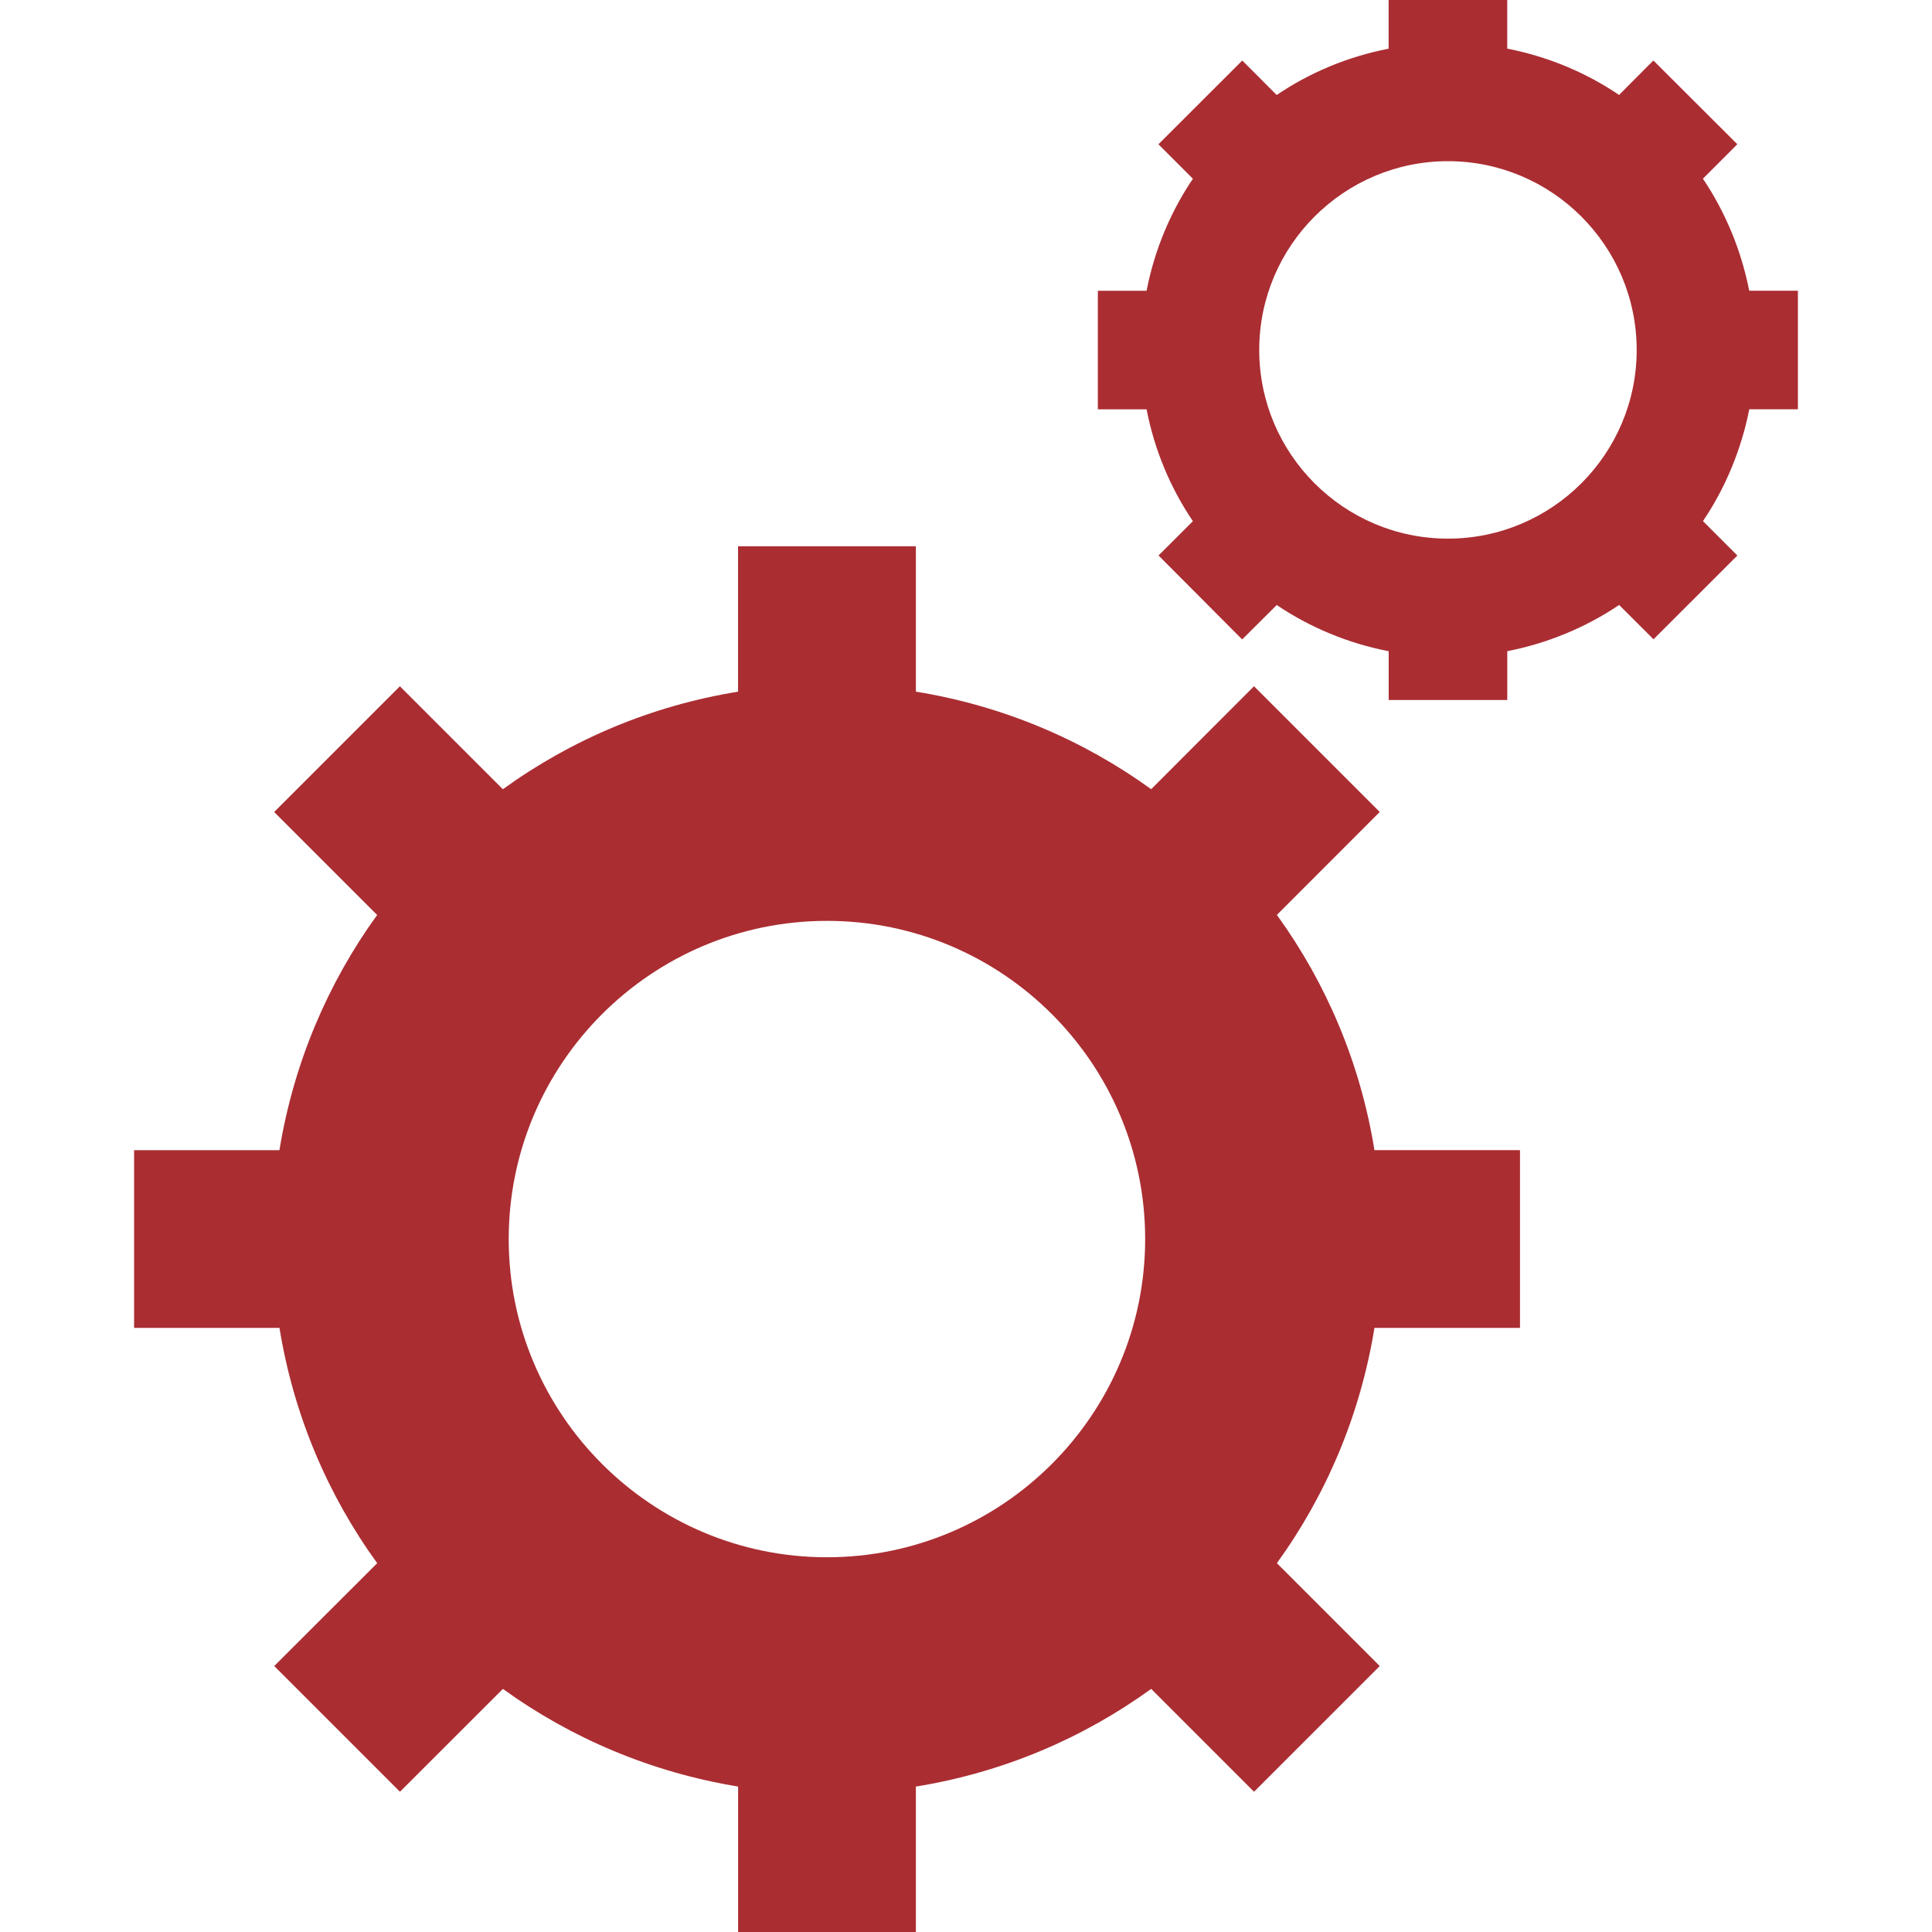 <?xml version="1.0" encoding="utf-8"?>
<!-- Generator: Adobe Illustrator 16.0.0, SVG Export Plug-In . SVG Version: 6.00 Build 0)  -->
<!DOCTYPE svg PUBLIC "-//W3C//DTD SVG 1.1//EN" "http://www.w3.org/Graphics/SVG/1.1/DTD/svg11.dtd">
<svg version="1.1" id="Capa_1" xmlns="http://www.w3.org/2000/svg" xmlns:xlink="http://www.w3.org/1999/xlink" x="0px" y="0px"
	 width="800px" height="800px" viewBox="0 0 800 800" enable-background="new 0 0 800 800" xml:space="preserve">
<g>
	<path fill="#AA2D32" d="M528.73,378.849l42.594-42.635l-52.057-52.056l-42.593,42.635c-28.306-20.472-61.437-34.551-97.428-40.4
		V226.19h-73.635v60.225c-35.972,5.807-69.102,19.907-97.386,40.399l-42.635-42.635l-52.056,52.056l42.635,42.636
		c-20.472,28.284-34.593,61.436-40.463,97.386H55.524v73.594h60.203c5.828,35.992,19.949,69.123,40.463,97.428l-42.635,42.594
		l52.056,52.056l42.635-42.593c28.284,20.45,61.415,34.529,97.386,40.441V800h73.614v-60.225
		c35.992-5.828,69.123-19.949,97.428-40.441l42.593,42.593l52.057-52.056l-42.594-42.594c20.472-28.305,34.552-61.436,40.4-97.428
		h60.266v-73.614h-60.266C563.323,440.306,549.244,407.175,528.73,378.849z M342.439,644.833
		c-72.674,0-131.791-59.116-131.791-131.749c0-72.674,59.117-131.77,131.791-131.77c72.674,0,131.749,59.074,131.749,131.77
		C474.168,585.717,415.093,644.833,342.439,644.833z M744.476,169.476v-49.091h-20.158c-3.342-16.899-9.901-32.608-19.176-46.395
		l14.246-14.268l-34.76-34.677l-14.205,14.268c-13.745-9.296-29.453-15.876-46.312-19.177V0h-49.11v20.158
		c-16.921,3.3-32.63,9.881-46.354,19.176L514.4,25.068l-34.718,34.676l14.268,14.268c-9.296,13.787-15.897,29.496-19.177,46.396
		h-20.179v49.09h20.179c3.279,16.857,9.881,32.566,19.177,46.312l-14.226,14.205l34.634,34.76l14.31-14.246
		c13.725,9.254,29.433,15.834,46.354,19.134v20.2h49.111V269.64c16.857-3.301,32.566-9.881,46.312-19.135l14.246,14.205
		l34.719-34.677l-14.247-14.246c9.275-13.745,15.834-29.454,19.177-46.312H744.476L744.476,169.476z M599.546,223.035
		c-43.074,0-78.127-35.052-78.127-78.126c0-43.115,35.074-78.168,78.127-78.168c43.115,0,78.168,35.053,78.168,78.168
		C677.714,188.004,642.683,223.035,599.546,223.035z"/>
</g>
</svg>
